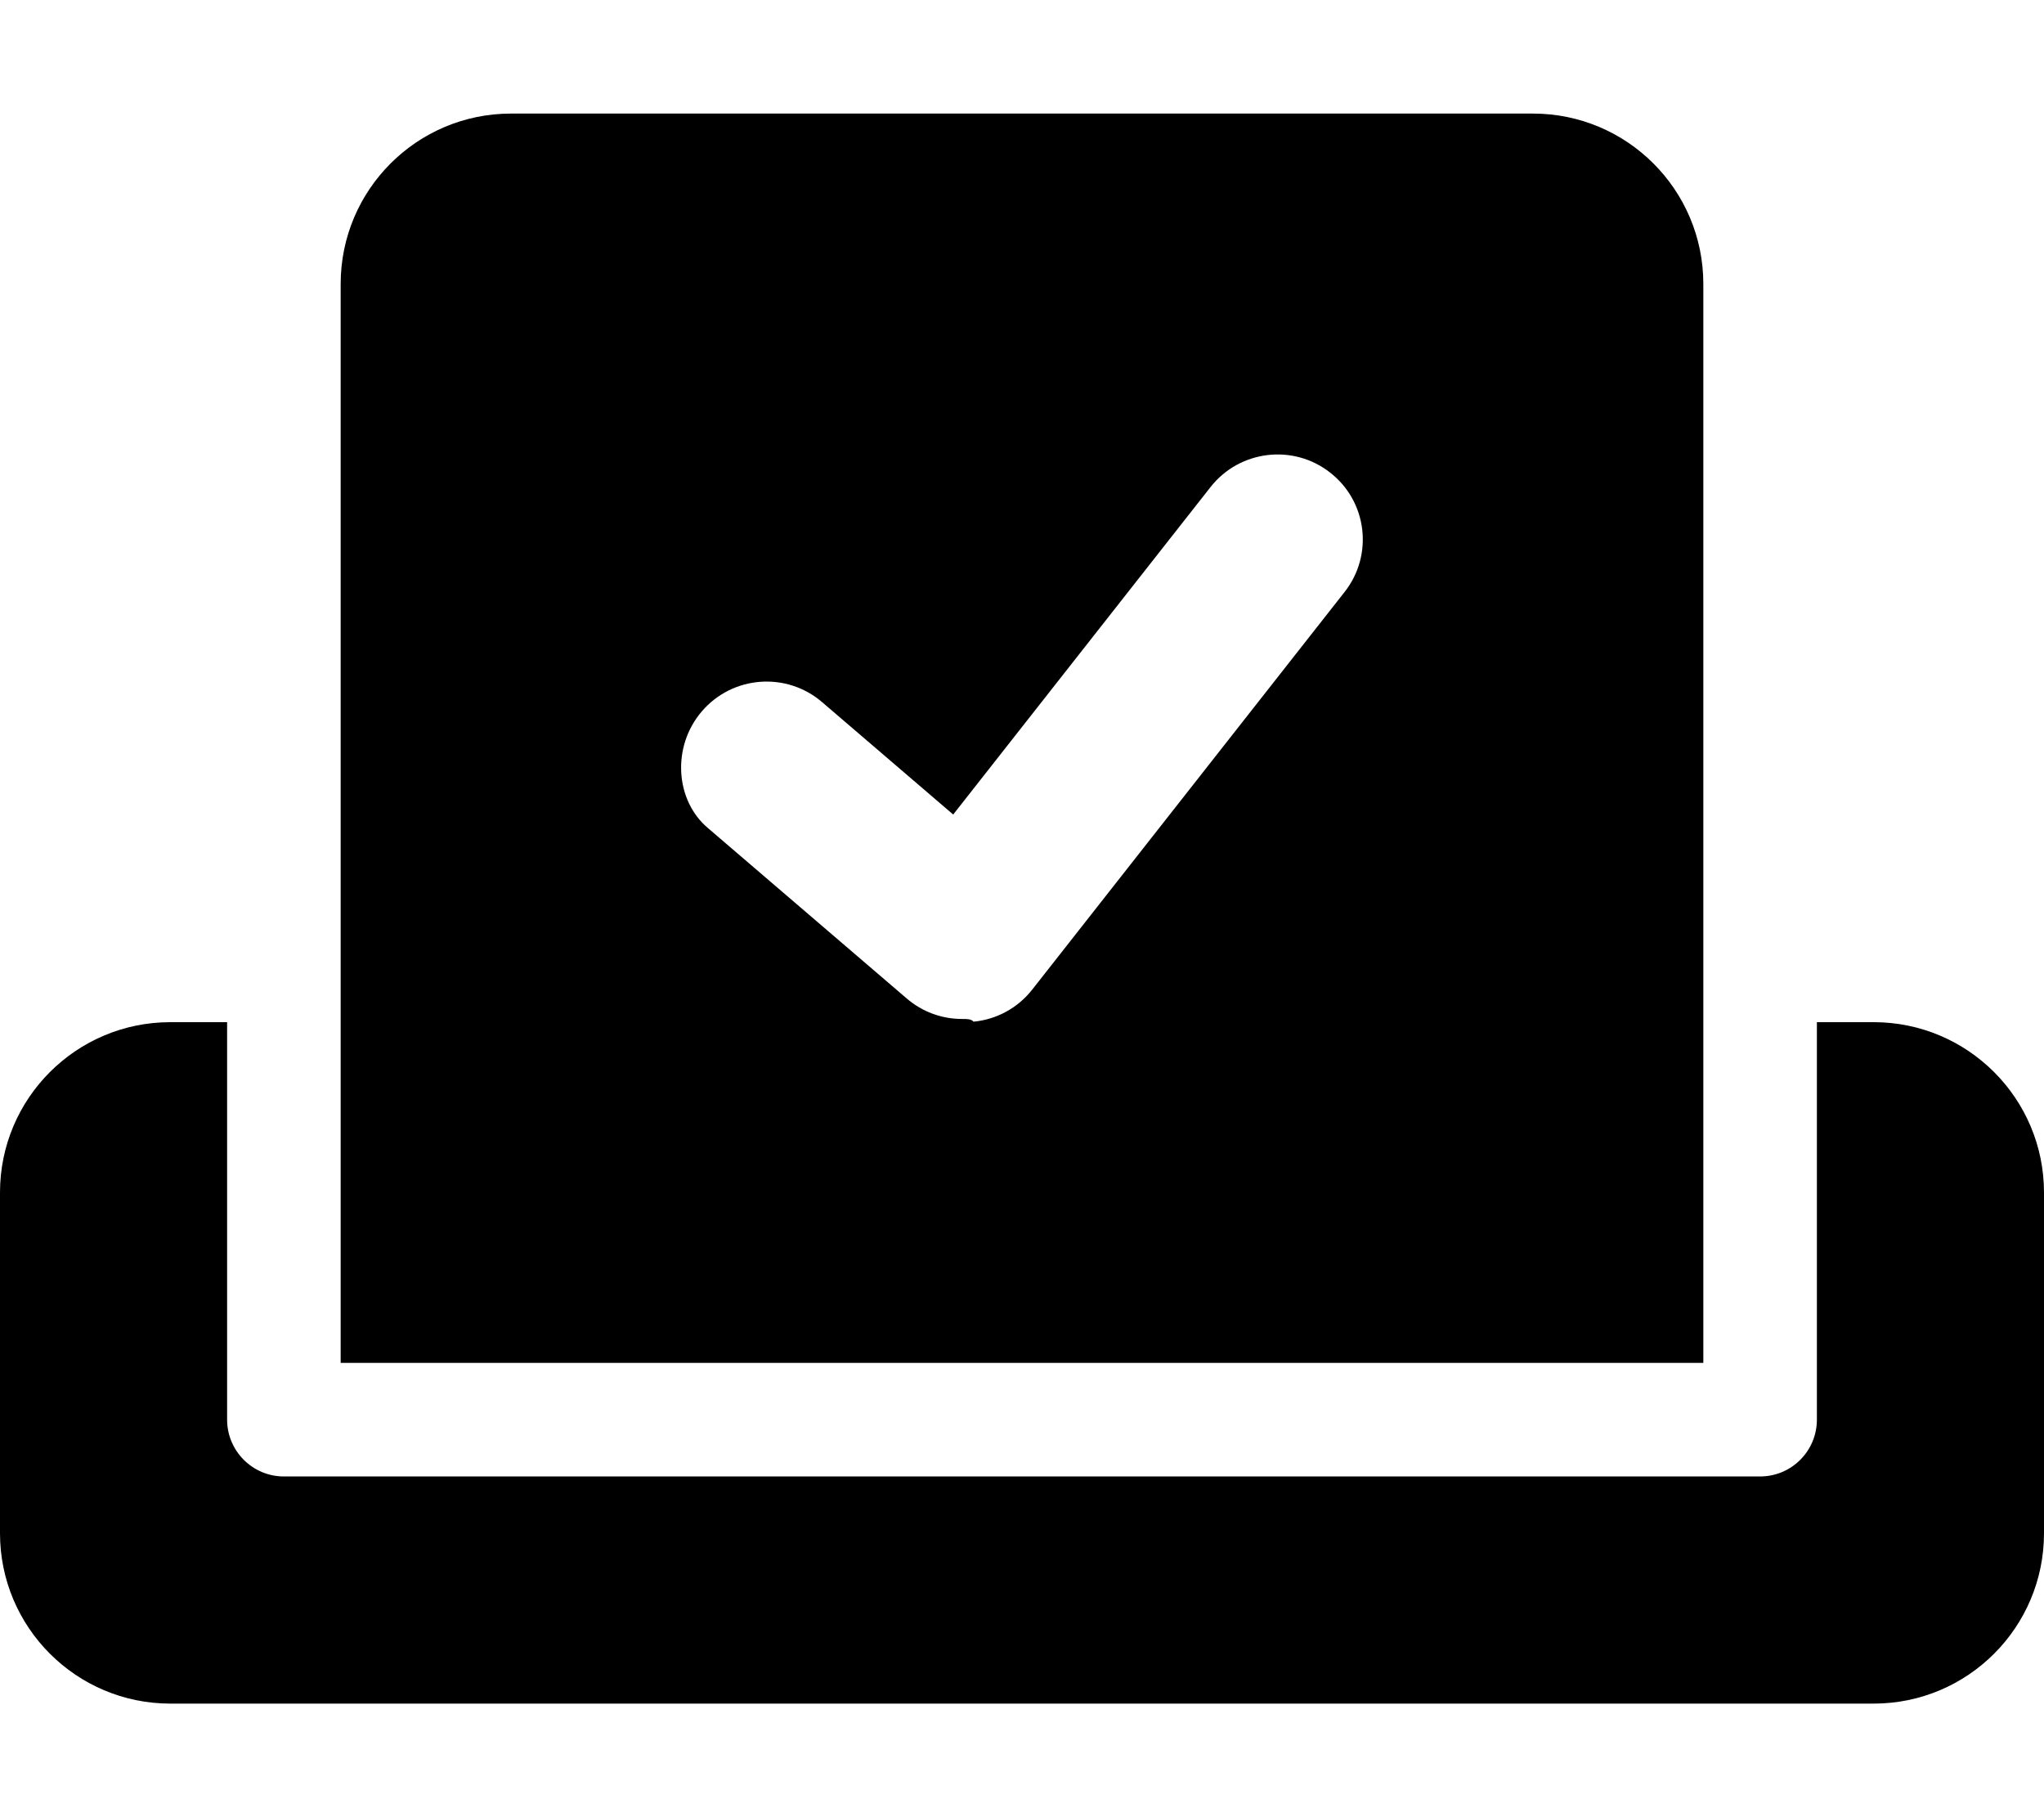 <svg xmlns="http://www.w3.org/2000/svg" viewBox="0 0 576 512"><!--! Font Awesome Free 6.0.0-beta3 by @fontawesome - https://fontawesome.com License - https://fontawesome.com/license/free (Icons: CC BY 4.0, Fonts: SIL OFL 1.1, Code: MIT License) Copyright 2021 Fonticons, Inc. --><path d="M480 80C480 53.49 458.5 32 432 32h-288C117.5 32 96 53.49 96 80V384h384V80zM378.9 166.8l-88 112c-4.031 5.156-10 8.438-16.53 9.062C273.6 287.1 272.7 287.1 271.1 287.1c-5.719 0-11.21-2.019-15.58-5.769l-56-48C190.3 225.6 189.2 210.4 197.8 200.4c8.656-10.06 23.81-11.19 33.84-2.594l36.97 31.69l72.53-92.28c8.188-10.41 23.31-12.22 33.69-4.062C385.3 141.3 387.1 156.4 378.9 166.8zM528 288H512v112c0 8.836-7.164 16-16 16h-416C71.16 416 64 408.8 64 400V288H48C21.49 288 0 309.5 0 336v96C0 458.5 21.49 480 48 480h480c26.51 0 48-21.49 48-48v-96C576 309.5 554.5 288 528 288z"/></svg>